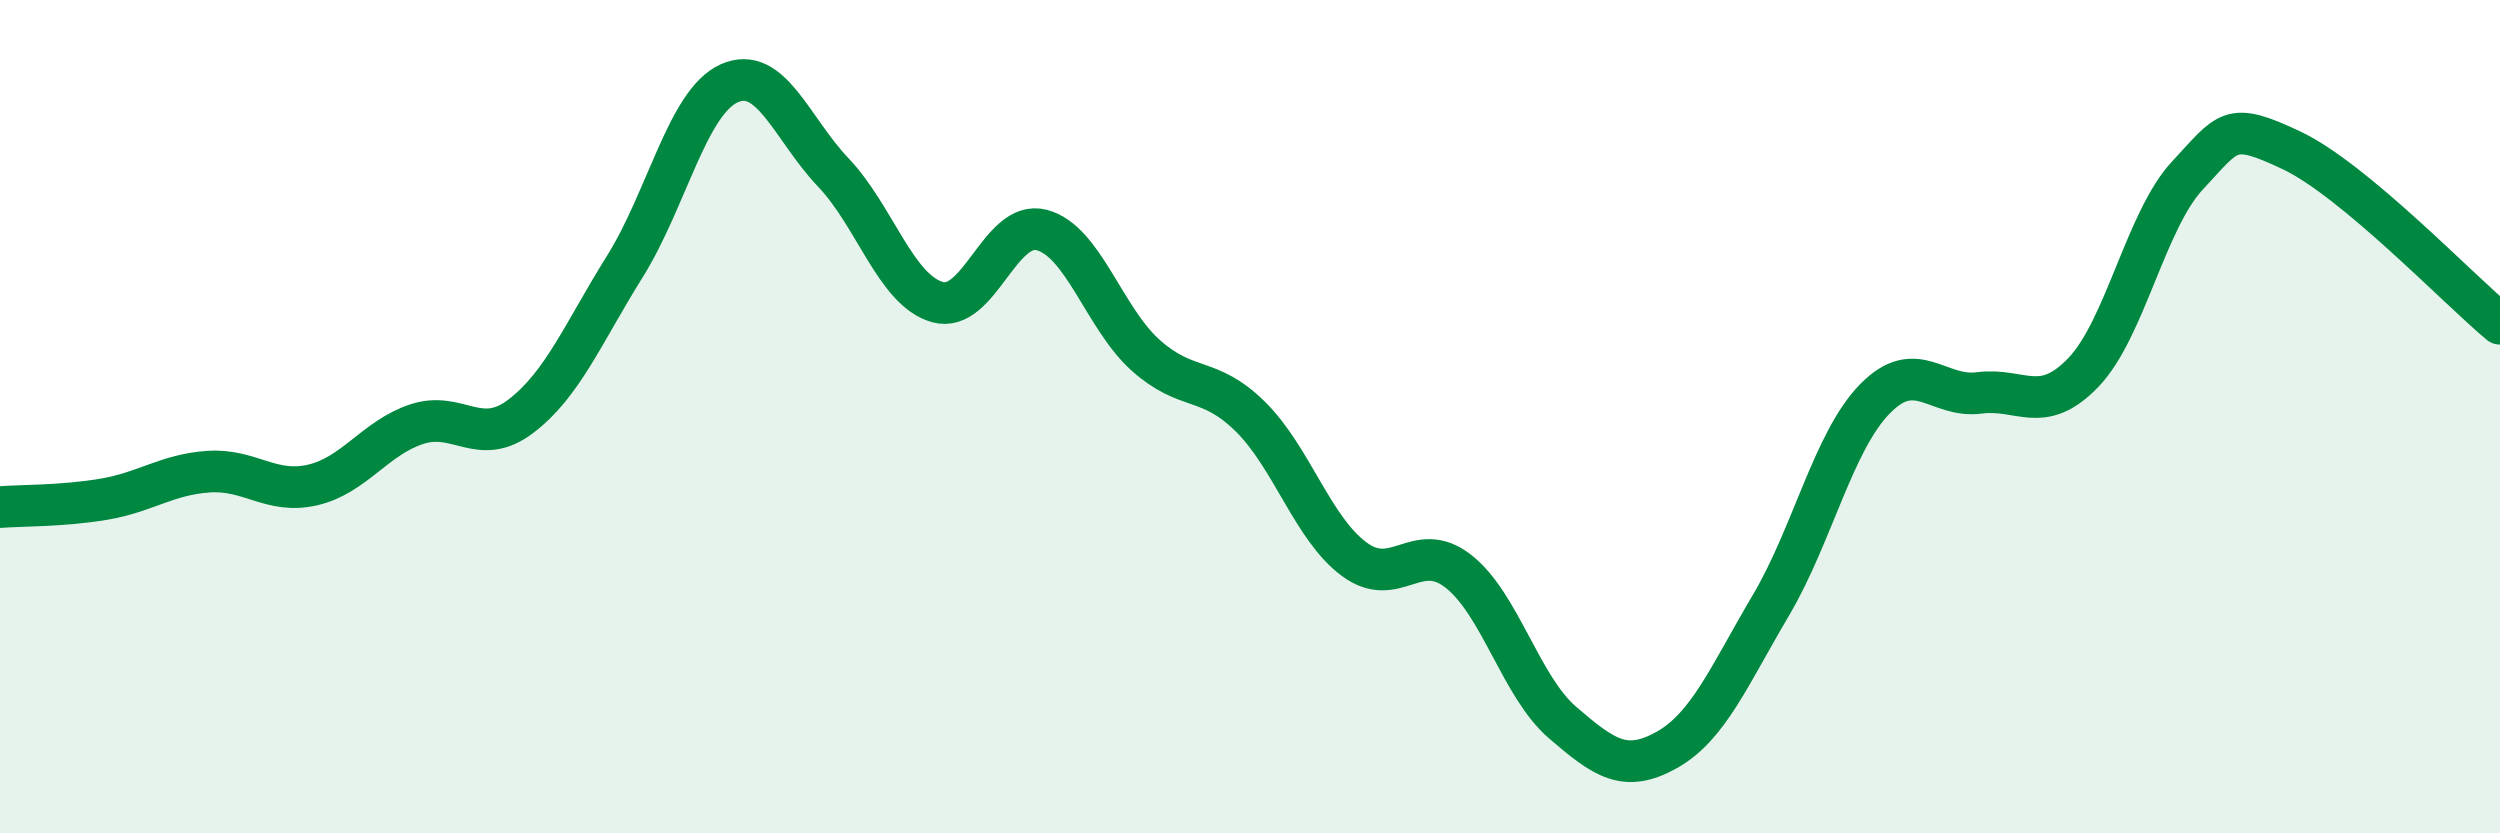 
    <svg width="60" height="20" viewBox="0 0 60 20" xmlns="http://www.w3.org/2000/svg">
      <path
        d="M 0,12.17 C 0.5,12.13 1.5,12.15 2.5,11.98 C 3.5,11.81 4,11.39 5,11.32 C 6,11.25 6.5,11.87 7.5,11.64 C 8.5,11.41 9,10.51 10,10.18 C 11,9.85 11.5,10.75 12.5,9.99 C 13.5,9.23 14,7.99 15,6.39 C 16,4.79 16.5,2.45 17.5,2 C 18.5,1.55 19,3.09 20,4.14 C 21,5.19 21.5,6.97 22.5,7.25 C 23.5,7.53 24,5.26 25,5.52 C 26,5.78 26.5,7.64 27.5,8.53 C 28.5,9.42 29,9.01 30,9.99 C 31,10.97 31.5,12.68 32.5,13.42 C 33.5,14.16 34,12.93 35,13.71 C 36,14.49 36.5,16.48 37.5,17.34 C 38.5,18.2 39,18.56 40,18 C 41,17.44 41.5,16.22 42.5,14.53 C 43.5,12.84 44,10.59 45,9.57 C 46,8.55 46.5,9.56 47.5,9.43 C 48.5,9.3 49,9.98 50,8.94 C 51,7.9 51.5,5.28 52.5,4.21 C 53.5,3.14 53.5,2.9 55,3.61 C 56.5,4.32 59,6.94 60,7.77L60 20L0 20Z"
        fill="#008740"
        opacity="0.1"
        stroke-linecap="round"
        stroke-linejoin="round"
      />
      <path
        d="M 0,12.17 C 0.5,12.13 1.5,12.15 2.5,11.98 C 3.5,11.81 4,11.39 5,11.32 C 6,11.25 6.5,11.87 7.5,11.64 C 8.5,11.41 9,10.51 10,10.18 C 11,9.85 11.5,10.75 12.5,9.99 C 13.5,9.23 14,7.99 15,6.39 C 16,4.79 16.5,2.45 17.5,2 C 18.5,1.55 19,3.09 20,4.14 C 21,5.19 21.5,6.97 22.5,7.25 C 23.5,7.53 24,5.26 25,5.52 C 26,5.78 26.5,7.64 27.5,8.53 C 28.5,9.42 29,9.01 30,9.99 C 31,10.97 31.5,12.68 32.5,13.42 C 33.5,14.16 34,12.93 35,13.71 C 36,14.49 36.5,16.48 37.5,17.34 C 38.5,18.2 39,18.56 40,18 C 41,17.44 41.5,16.22 42.5,14.53 C 43.5,12.84 44,10.59 45,9.57 C 46,8.55 46.5,9.56 47.5,9.43 C 48.5,9.3 49,9.98 50,8.94 C 51,7.9 51.5,5.28 52.5,4.21 C 53.5,3.14 53.5,2.9 55,3.61 C 56.5,4.32 59,6.94 60,7.77"
        stroke="#008740"
        stroke-width="1"
        fill="none"
        stroke-linecap="round"
        stroke-linejoin="round"
      />
    </svg>
  